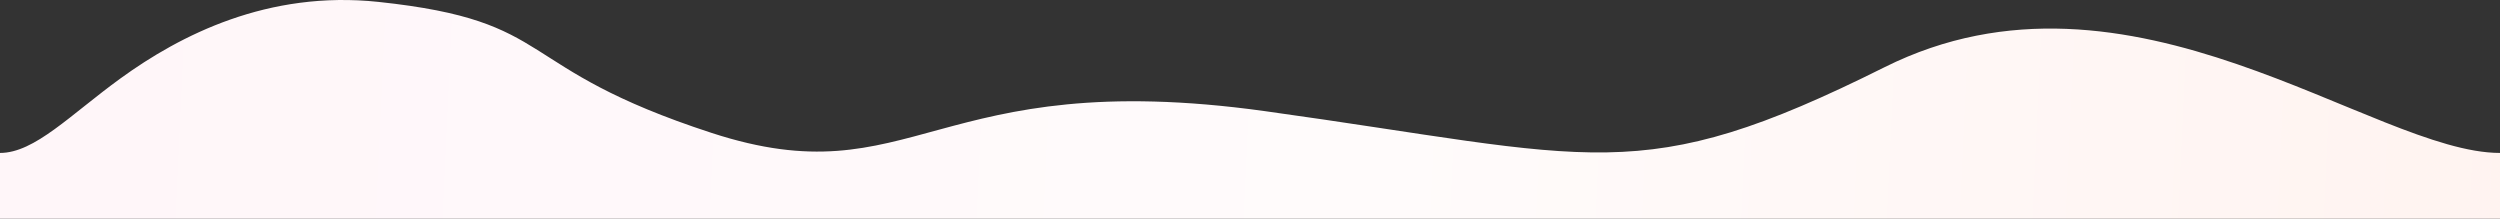 <svg xmlns="http://www.w3.org/2000/svg" width="1440" height="126" viewBox="0 0 1440 126" fill="none">
<rect x="0" y="0" width="1440" height="126" fill="#333333" stroke="none"/>
<path d="M410 76.595C293.5 38.649 322.678 12.231 218 1.095C154.276 -5.684 103.817 20.237 69.5 45.095C40.541 66.073 20 88.095 0 88.095V2560.09C26.637 2561.52 86.987 2594.44 144 2596.51C206.847 2598.79 267.792 2570.03 324 2567.09C458 2560.09 517 2644.59 658.5 2661.59C800 2678.59 813 2595.59 955 2585.59C1097 2575.59 1172.5 2626.59 1262 2631.59C1351.5 2636.59 1412 2560.09 1440 2560.09V88.095C1367 88.095 1227 -31.905 1085.5 38.712C944 109.329 919.5 90.502 728.5 64.002C537.5 37.502 526.5 114.541 410 76.595Z" fill="url(#paint0_linear_648_4520)"/>
<defs>
<linearGradient id="paint0_linear_648_4520" x1="1440" y1="648.095" x2="3.001" y2="581.168" gradientUnits="userSpaceOnUse">
<stop stop-color="#FFF3F0"/>
<stop offset="0.466" stop-color="#FFFBFB"/>
<stop offset="1" stop-color="#FFF6F9"/>
</linearGradient>
</defs>
</svg>